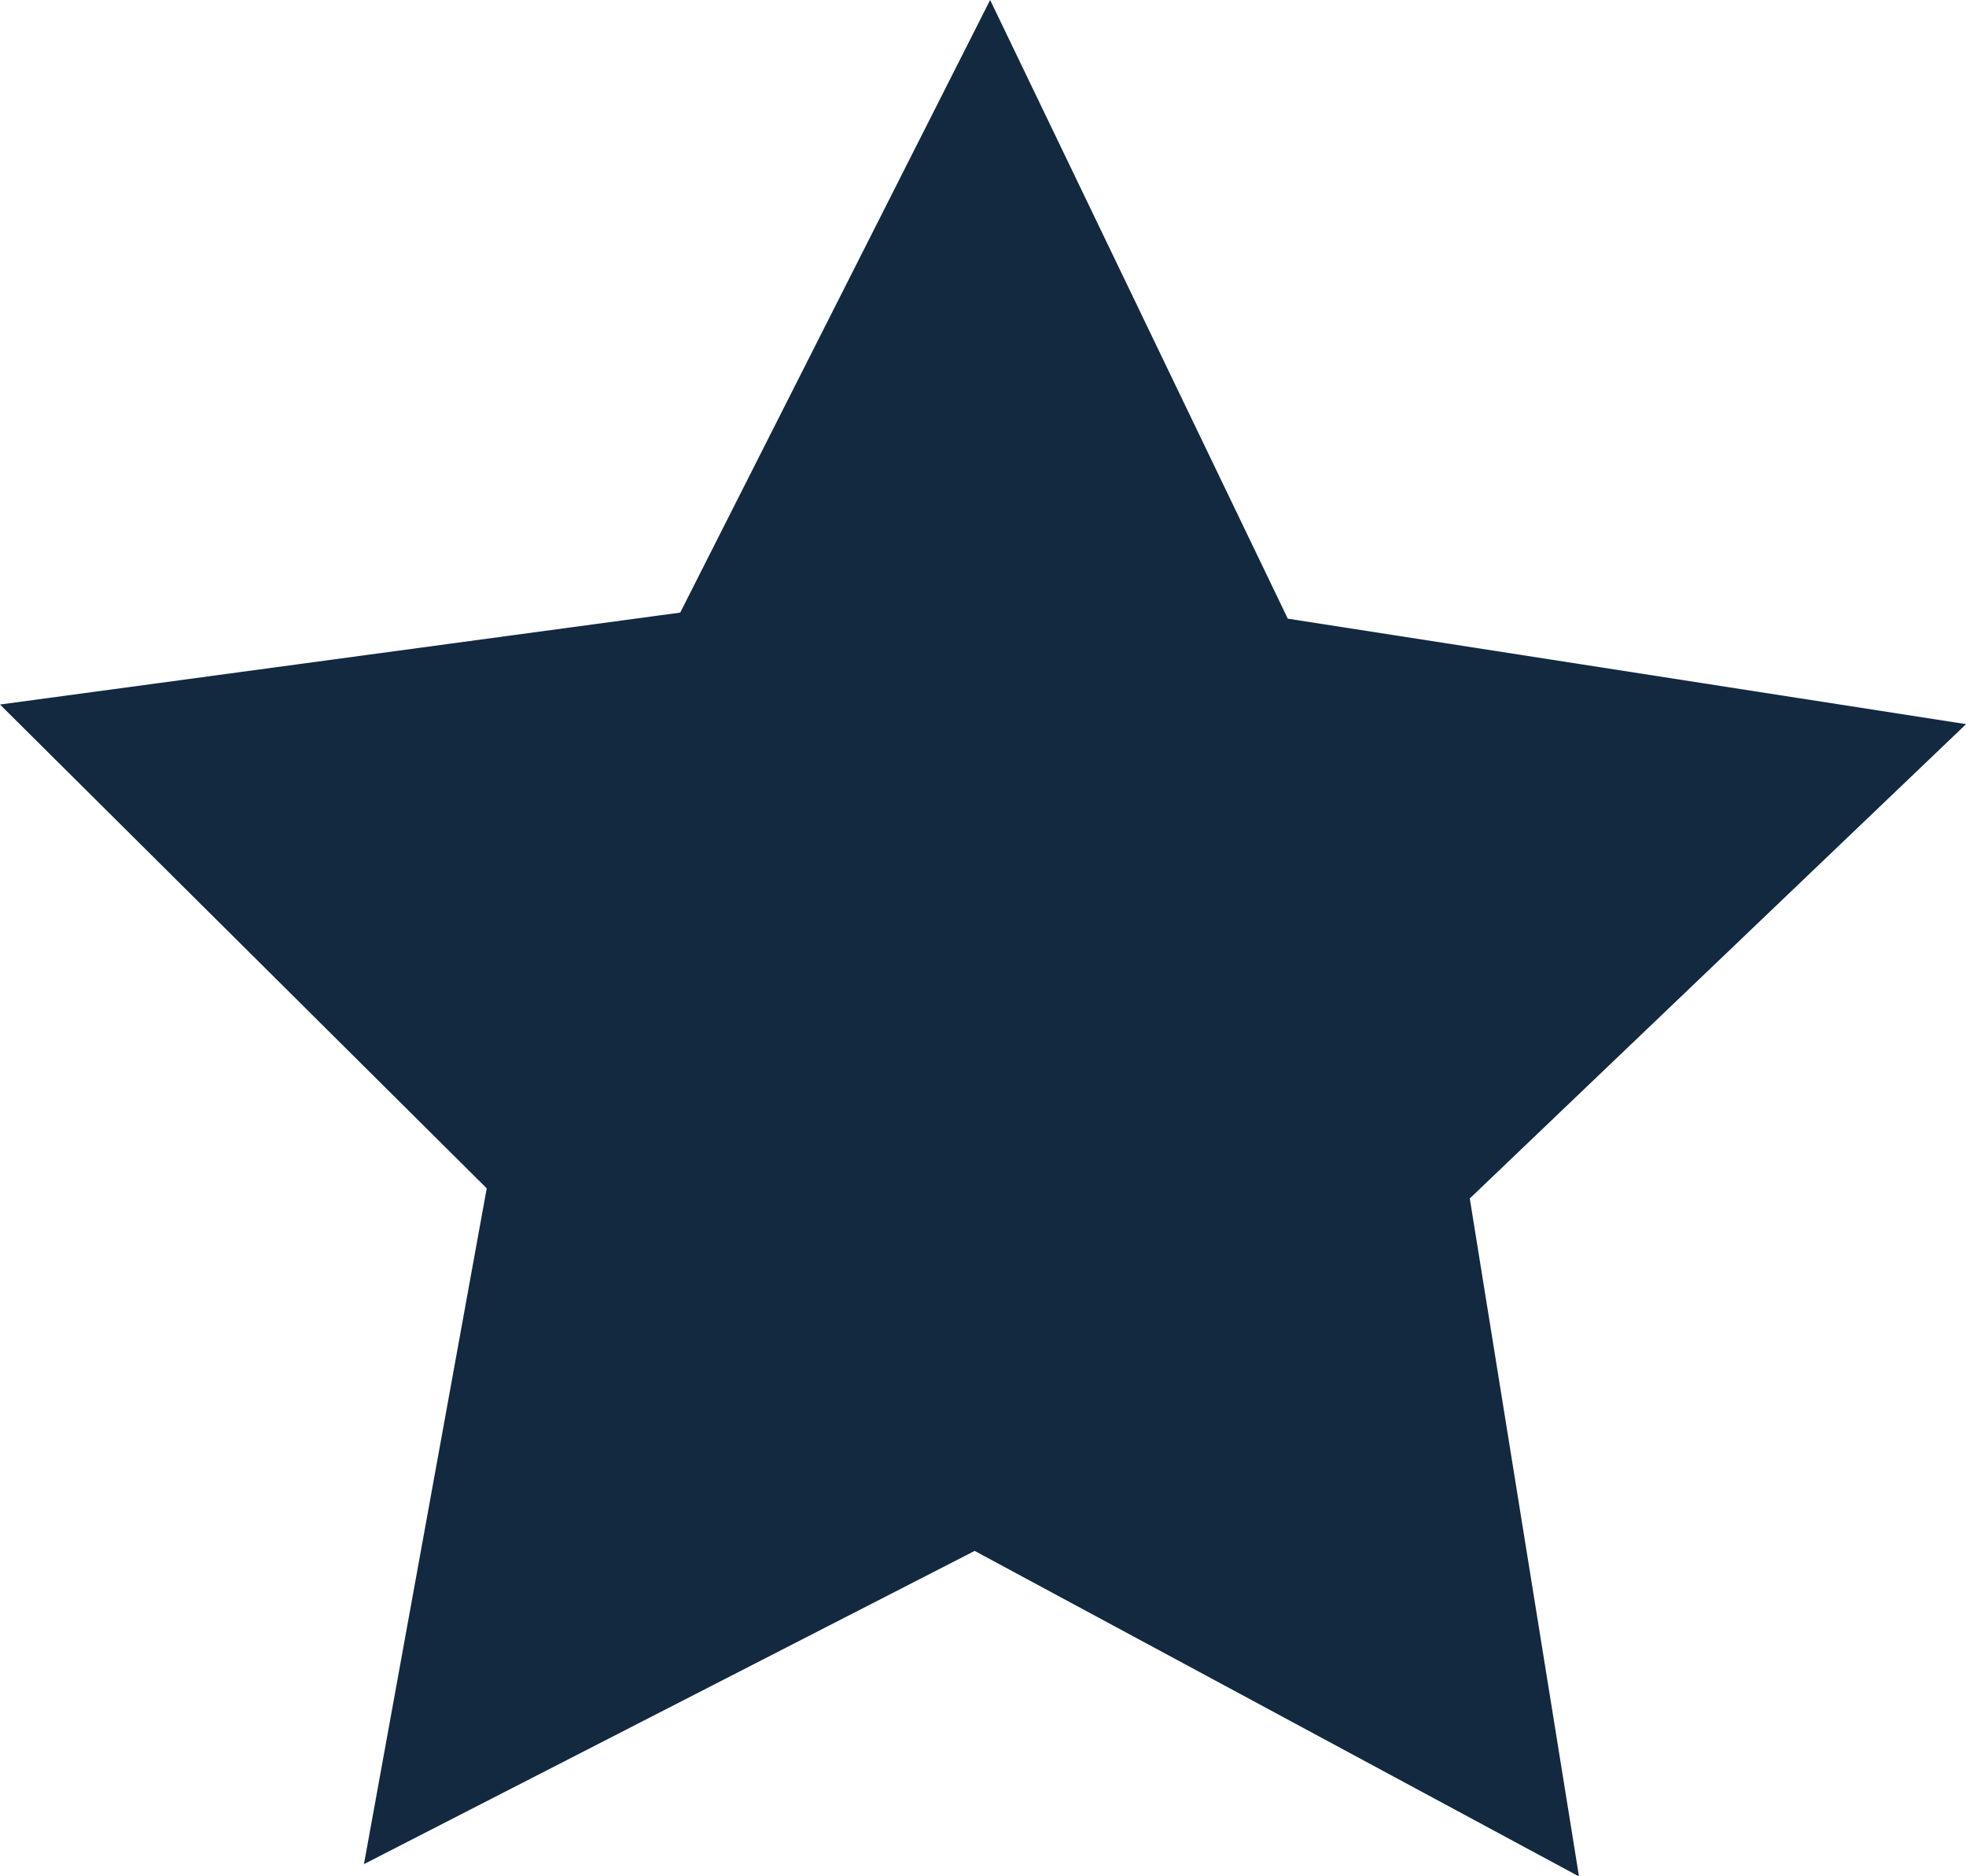 <svg xmlns="http://www.w3.org/2000/svg" width="21.347" height="20.368" viewBox="0 0 21.347 20.368">
  <path id="Path_463" data-name="Path 463" d="M10.751,0,7.386,6.65,0,7.648,5.285,12.9,3.952,20.236l6.631-3.4,6.562,3.534L15.959,13.01l5.389-5.149L13.983,6.716Z" transform="translate(0 0)" fill="#122940"/>
</svg>
